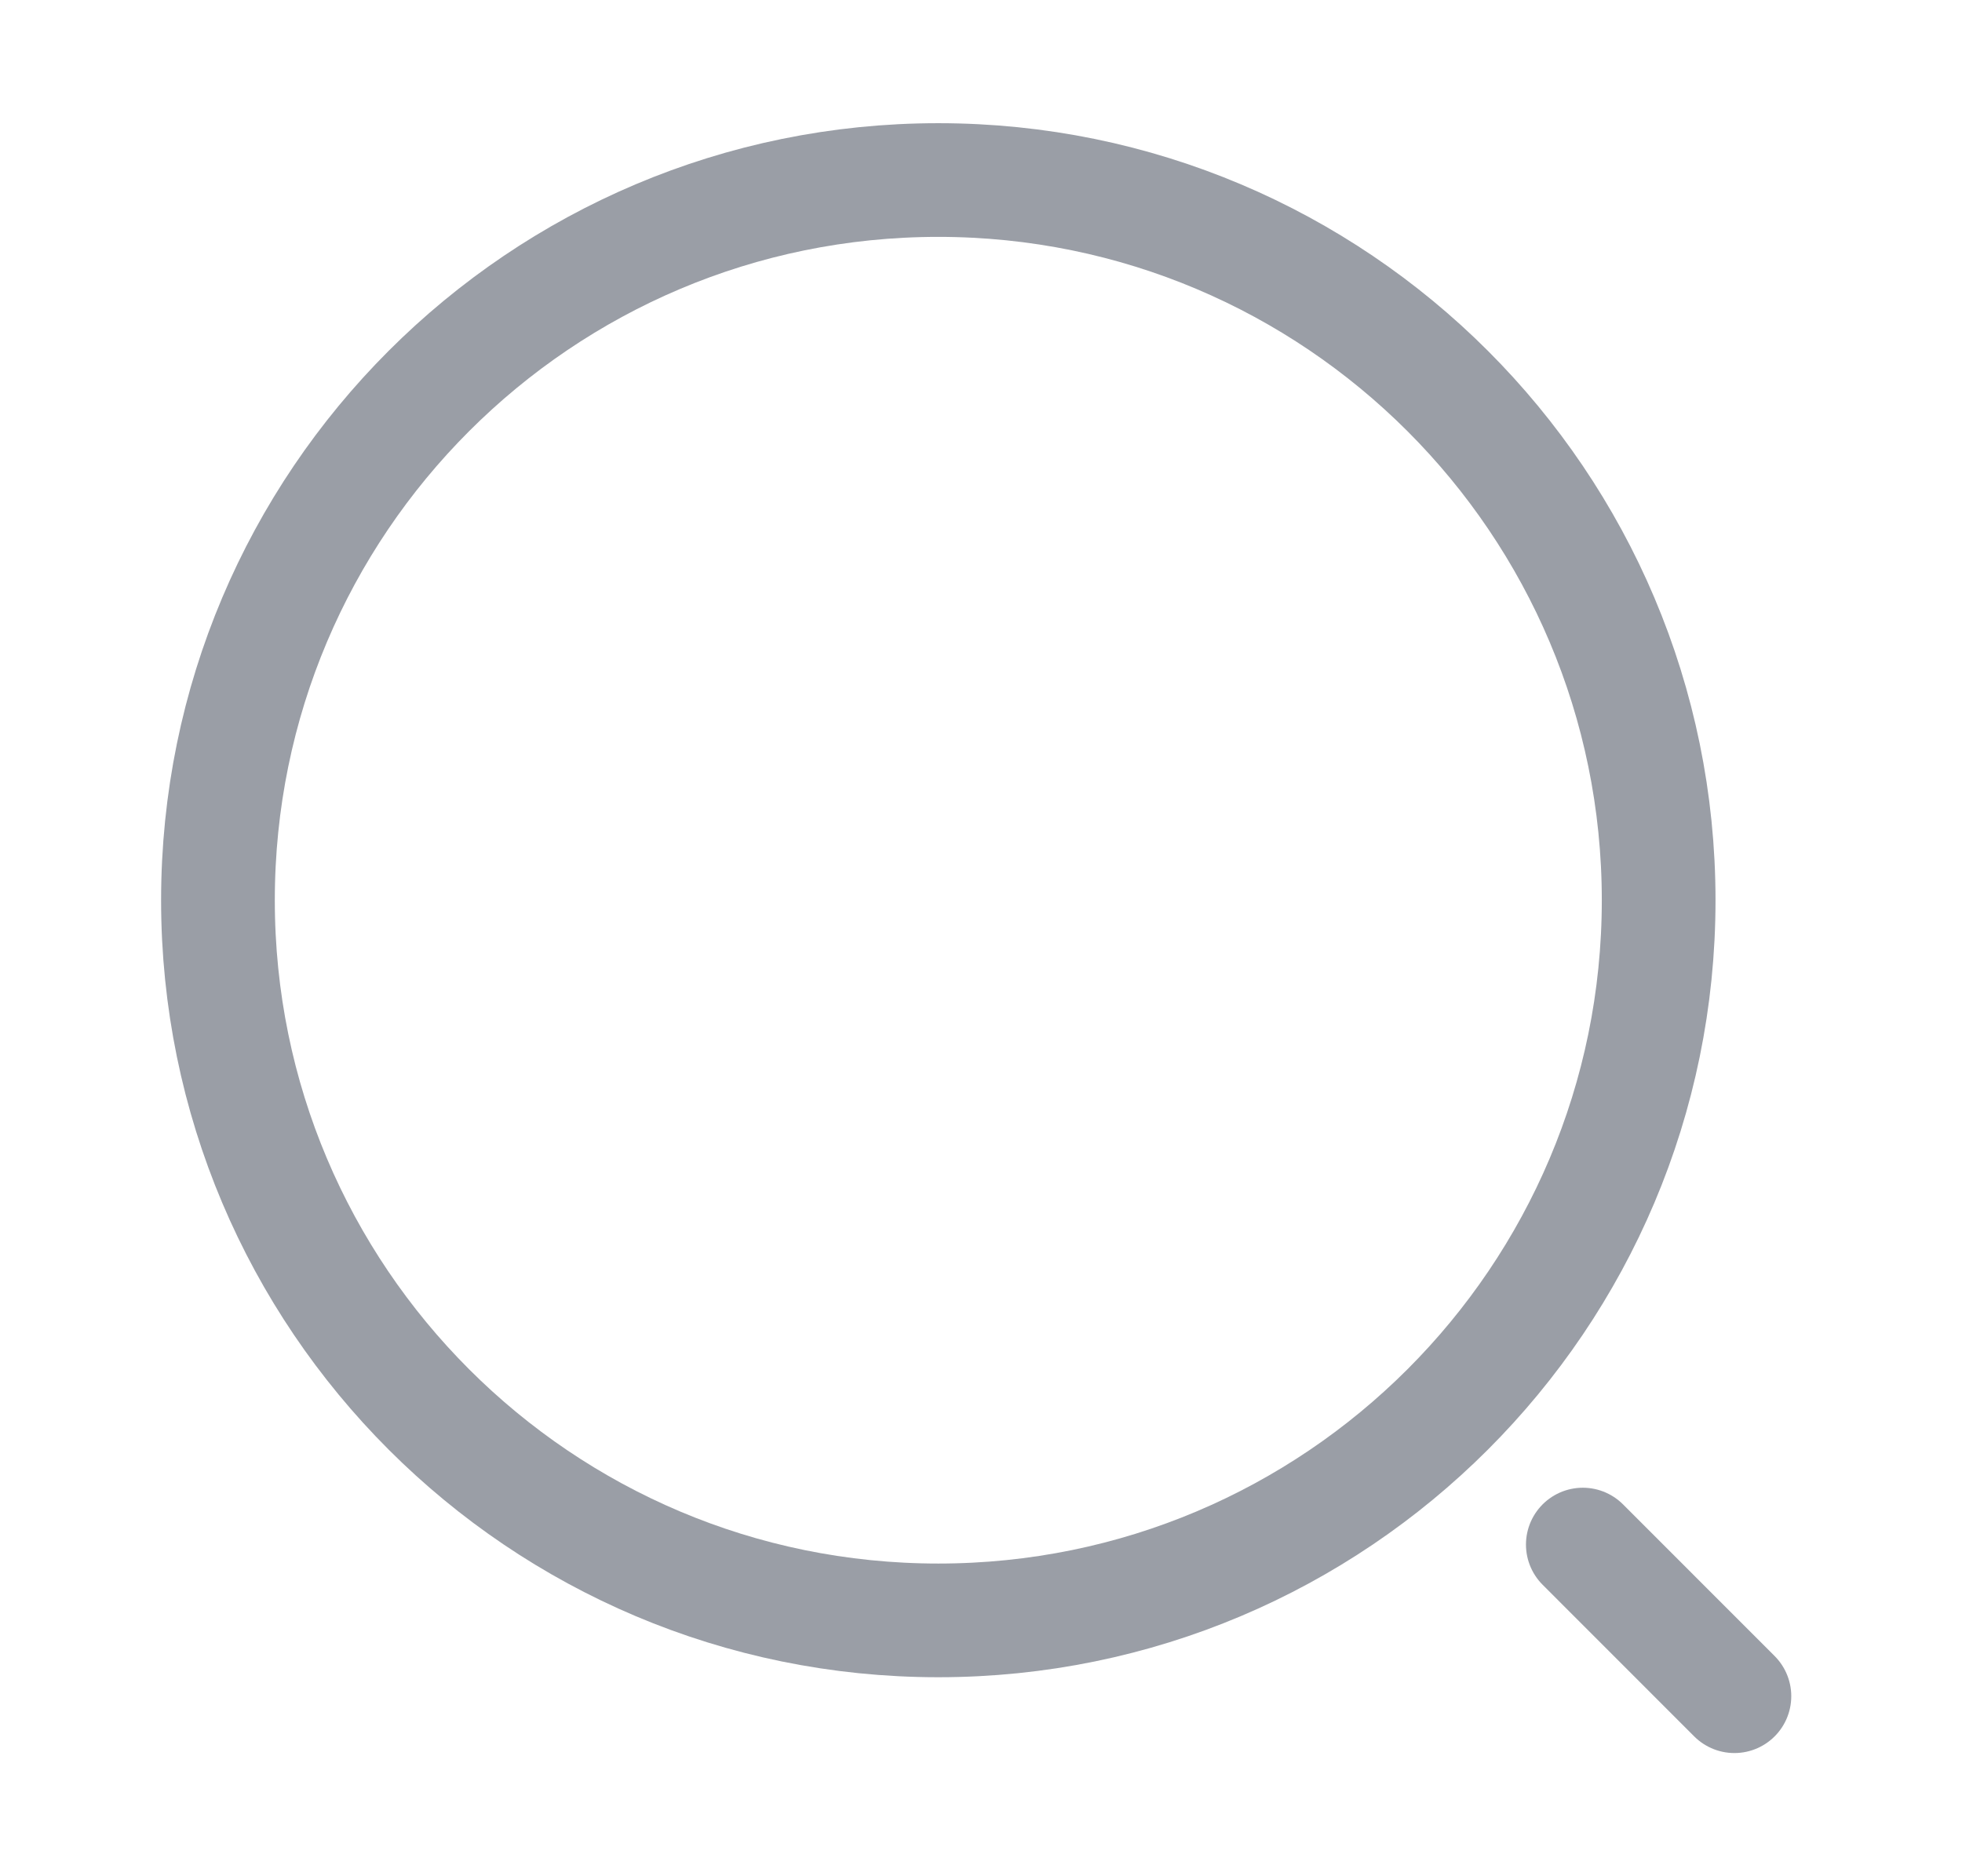 <svg width="23" height="22" viewBox="0 0 23 22" fill="none" xmlns="http://www.w3.org/2000/svg">
<path d="M10.999 19C15.663 19 19.444 15.22 19.444 10.556C19.444 5.892 15.663 2.111 10.999 2.111C6.335 2.111 2.555 5.892 2.555 10.556C2.555 15.22 6.335 19 10.999 19Z" stroke="#9A9EA6" stroke-width="1.333" stroke-linecap="round" stroke-linejoin="round"/>
<path d="M20.332 19.889L18.555 18.111" stroke="#9A9EA6" stroke-width="1.333" stroke-linecap="round" stroke-linejoin="round"/>
</svg>
